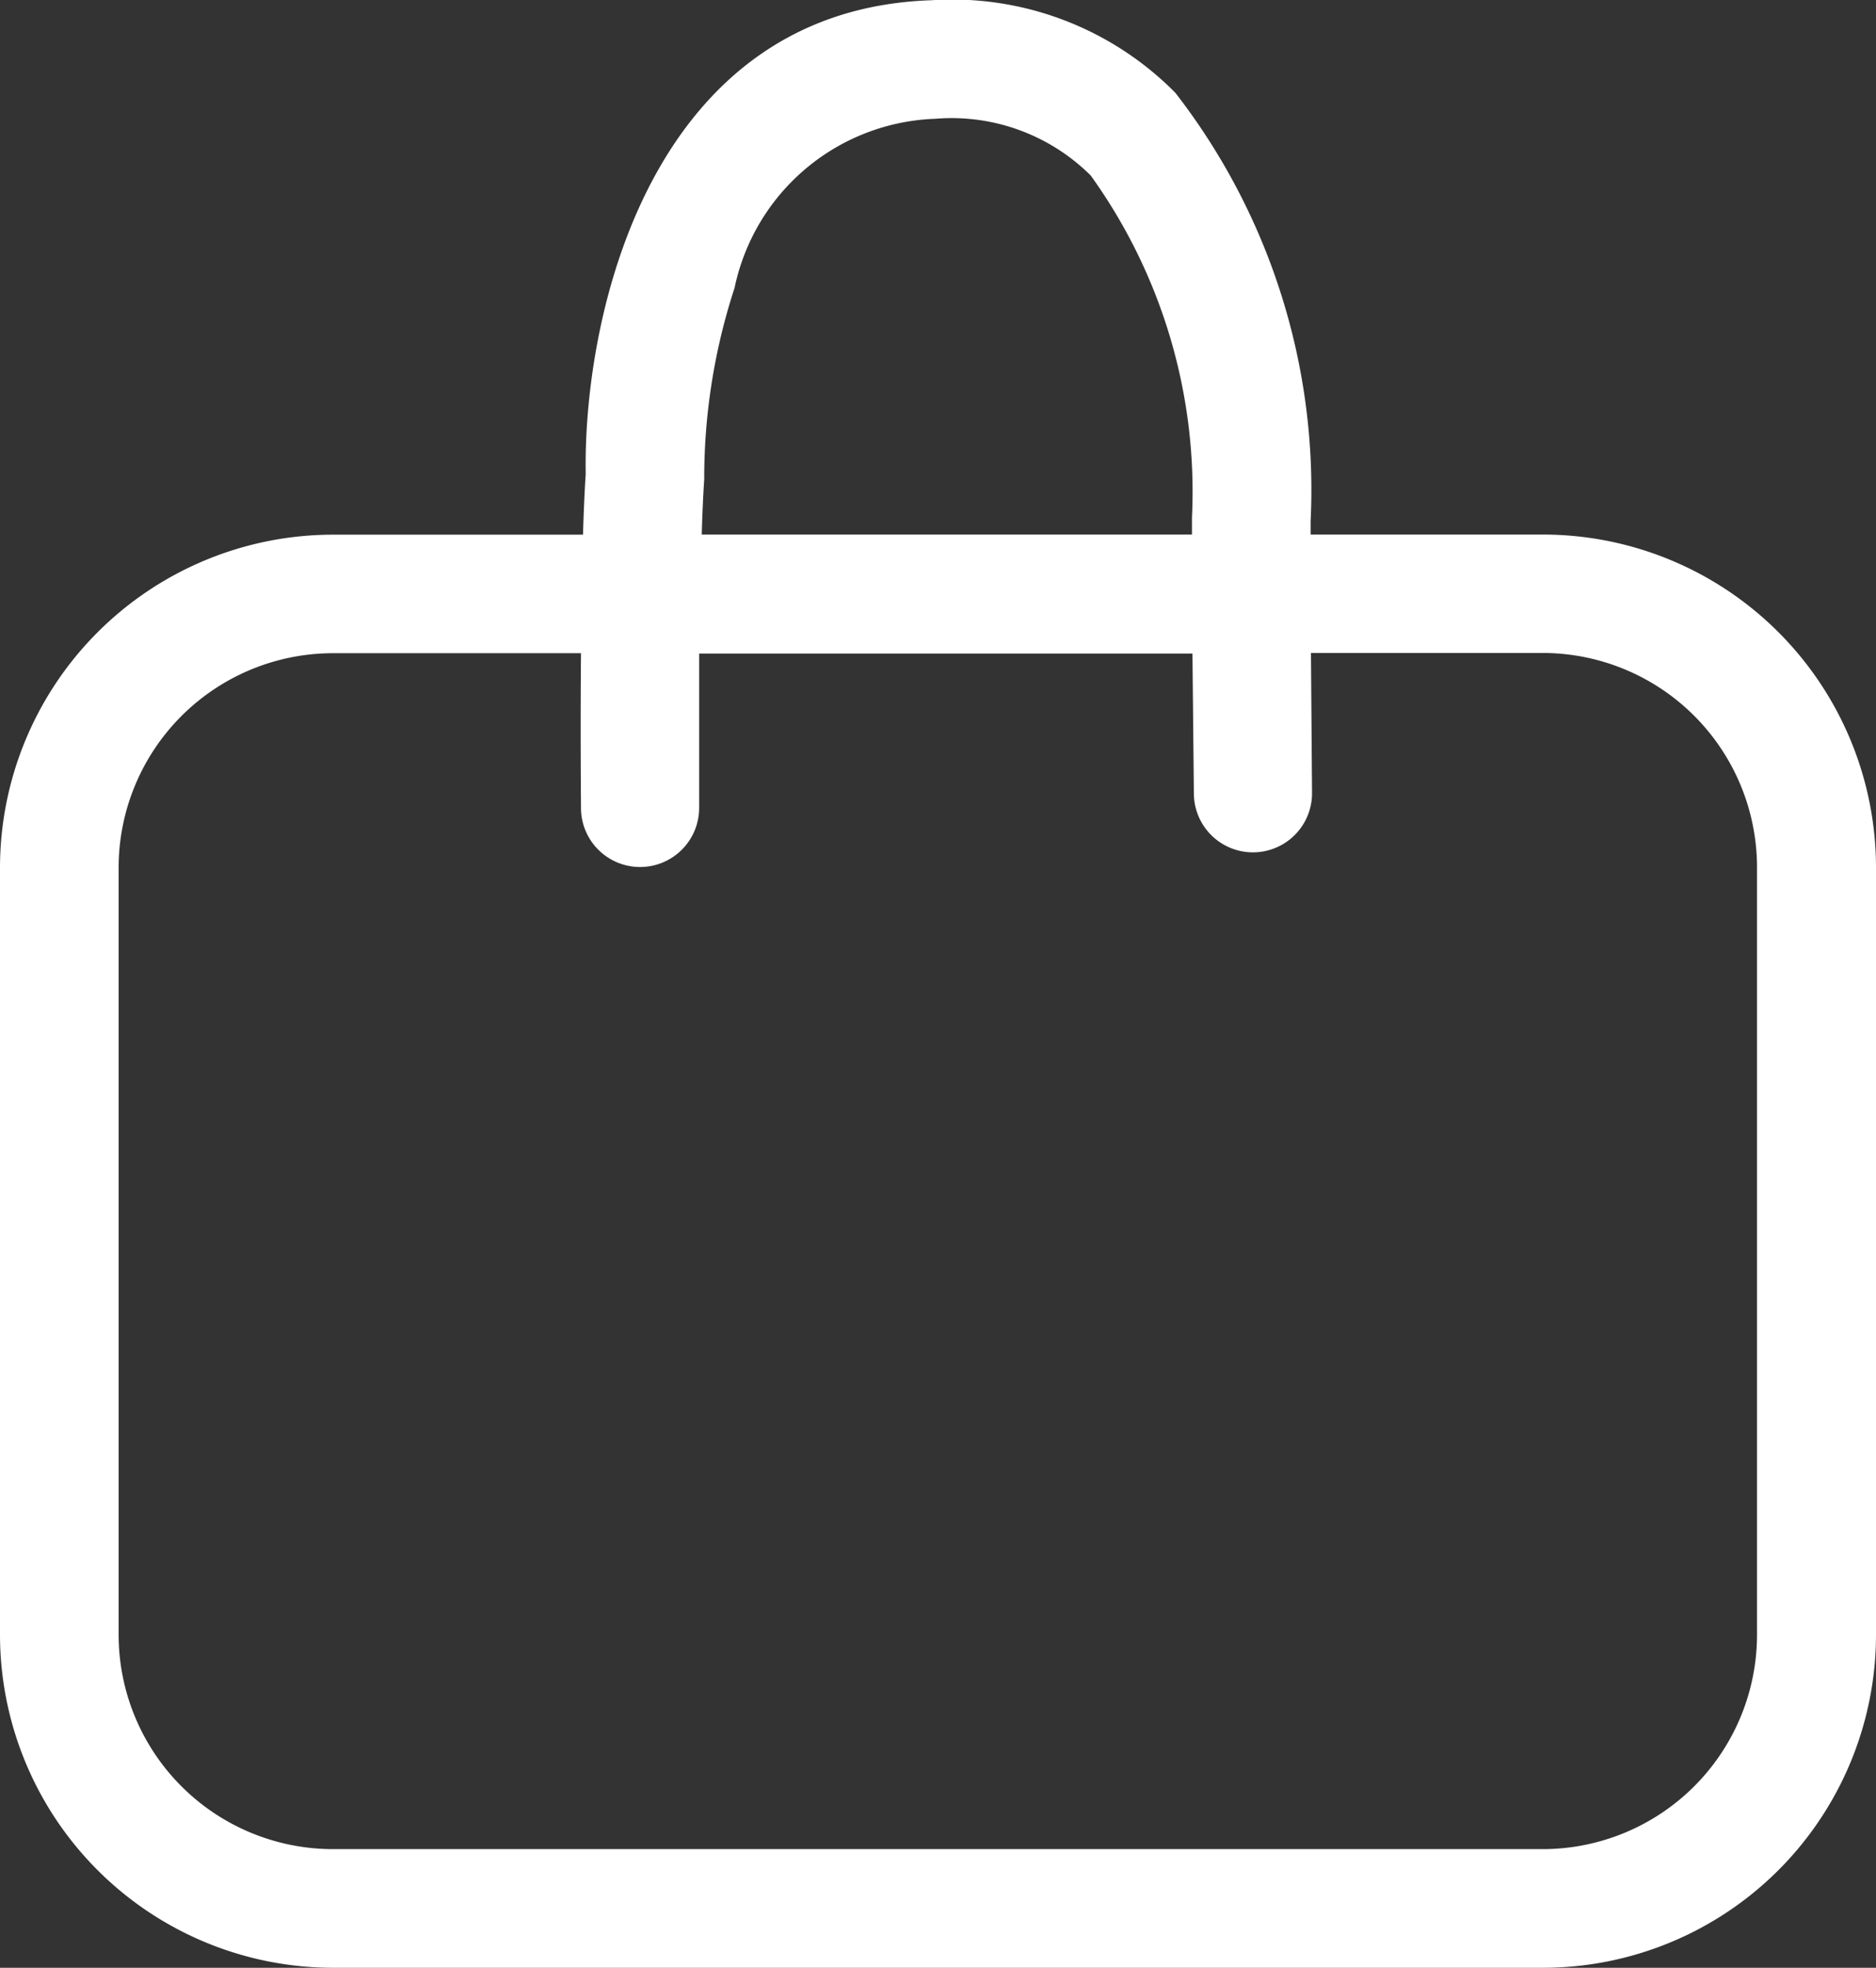 <svg xmlns="http://www.w3.org/2000/svg" width="15.877" height="16.65" viewBox="0 0 15.877 16.65">
  <rect x="0" y="0" width="15.877" height="16.65" fill="#333333" stroke="none"/>
  <path id="パス_1844" data-name="パス 1844" d="M17.89,5.511H15.922V5.4a5.48,5.48,0,0,0-1.145-3.627A2.655,2.655,0,0,0,12.713.99C10.344,1.068,9.764,3.633,9.787,5c-.01.146-.017.322-.023.512H7.647A2.82,2.82,0,0,0,4.83,8.328v6.493a2.82,2.82,0,0,0,2.817,2.817H17.89a2.82,2.82,0,0,0,2.817-2.817V8.328A2.82,2.82,0,0,0,17.89,5.511Zm-7.1-.466c0-.015,0-.03,0-.044a5.192,5.192,0,0,1,.257-1.578,1.8,1.8,0,0,1,1.7-1.43,1.669,1.669,0,0,1,1.314.48,4.584,4.584,0,0,1,.857,2.893c0,.008,0,.017,0,.025v.12H10.769C10.774,5.336,10.781,5.176,10.79,5.045ZM19.7,14.821a1.815,1.815,0,0,1-1.813,1.813H7.647a1.815,1.815,0,0,1-1.813-1.813V8.328A1.815,1.815,0,0,1,7.647,6.515h2.1c-.006.669,0,1.264,0,1.309a.5.5,0,0,0,.5.5h0a.5.5,0,0,0,.5-.506c0-.011,0-.622,0-1.3h4.175L14.934,7.7a.5.5,0,0,0,.5.5h0a.5.5,0,0,0,.5-.506l-.009-1.181H17.89A1.815,1.815,0,0,1,19.7,8.328Z" transform="translate(-4.83 -0.988)" fill="#fff"/>
</svg>
